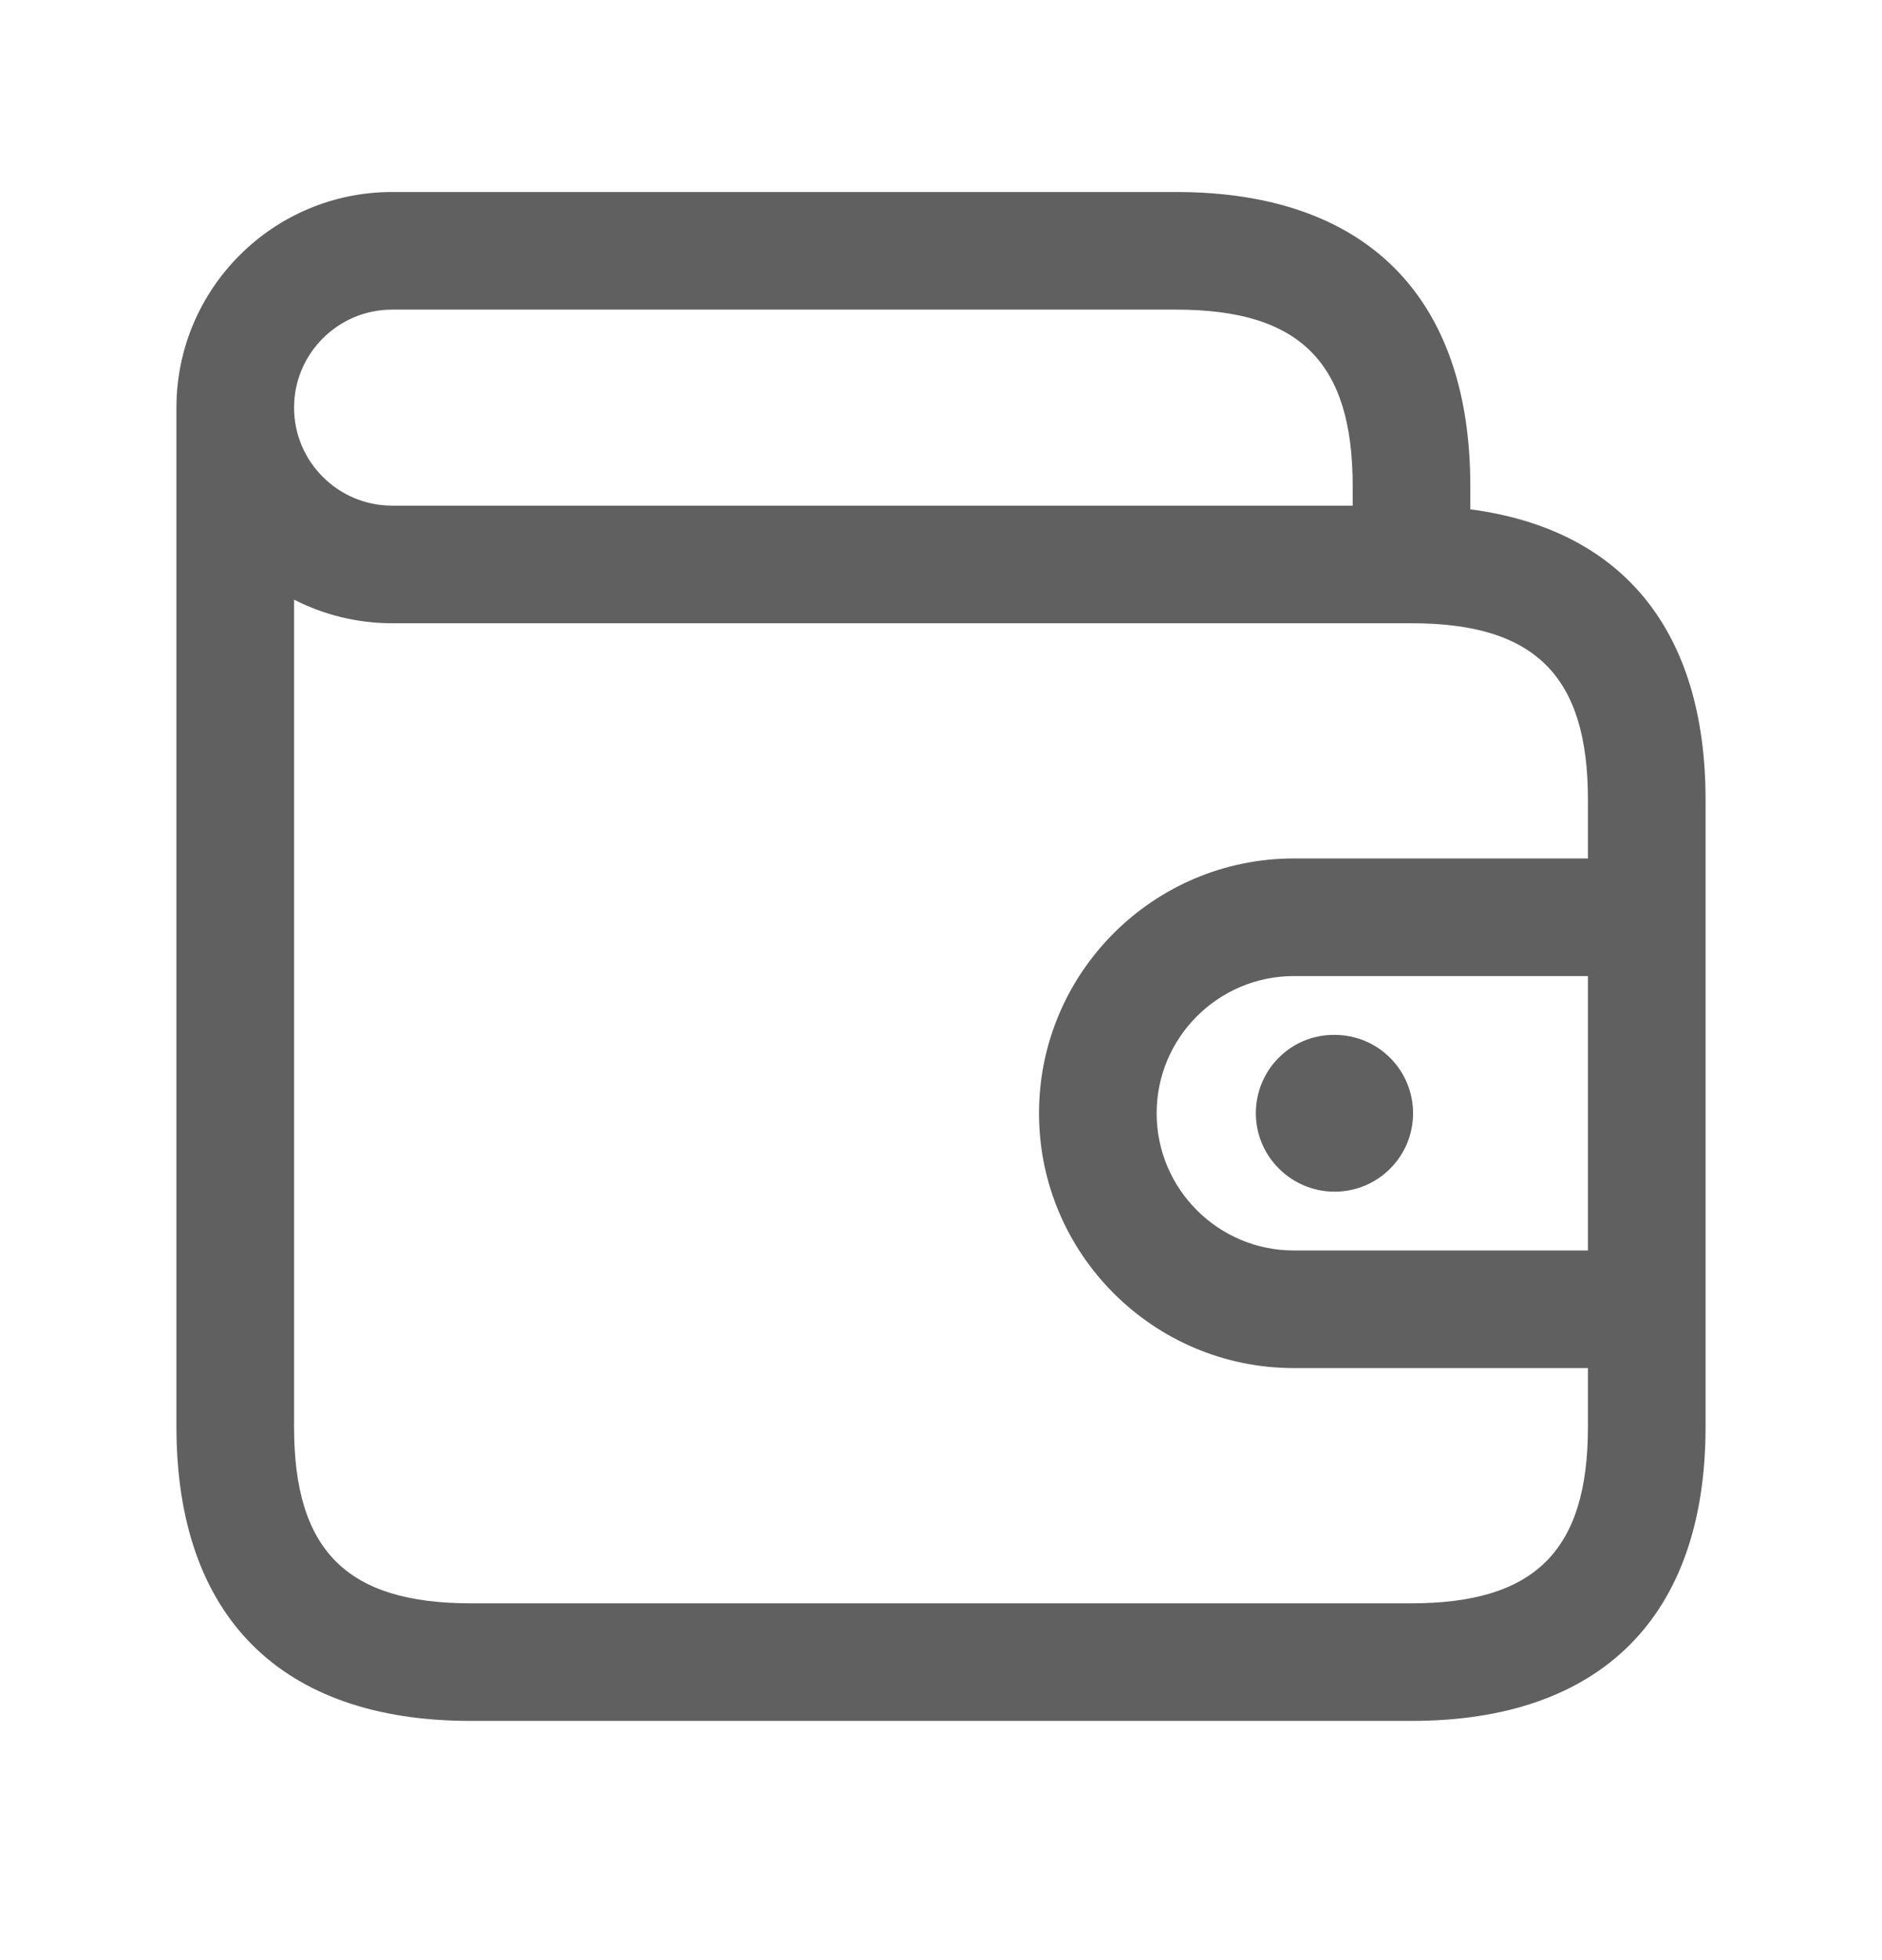 <svg width="24" height="25" viewBox="0 0 24 25" fill="none" xmlns="http://www.w3.org/2000/svg">
<path d="M18.75 6.496V6.199C18.75 3.781 17.418 2.449 15 2.449H5C3.483 2.449 2.25 3.682 2.25 5.199V18.199C2.25 20.617 3.582 21.949 6 21.949H18C20.418 21.949 21.75 20.617 21.75 18.199V10.199C21.75 8.044 20.692 6.752 18.75 6.496ZM20.25 15.949H16.5C15.535 15.949 14.75 15.164 14.75 14.199C14.75 13.234 15.535 12.449 16.5 12.449H20.25V15.949ZM5 3.949H15C16.577 3.949 17.25 4.622 17.25 6.199V6.449H5C4.311 6.449 3.75 5.888 3.75 5.199C3.75 4.51 4.311 3.949 5 3.949ZM18 20.449H6C4.423 20.449 3.75 19.776 3.75 18.199V7.648C4.125 7.84 4.55 7.949 5 7.949H18C19.577 7.949 20.25 8.622 20.25 10.199V10.949H16.5C14.708 10.949 13.25 12.407 13.25 14.199C13.25 15.991 14.708 17.449 16.5 17.449H20.25V18.199C20.25 19.776 19.577 20.449 18 20.449ZM17.01 13.199H17.02C17.573 13.199 18.02 13.647 18.02 14.199C18.02 14.751 17.573 15.199 17.02 15.199C16.468 15.199 16.015 14.751 16.015 14.199C16.015 13.647 16.458 13.199 17.01 13.199Z" fill="#606060"/>
</svg>

